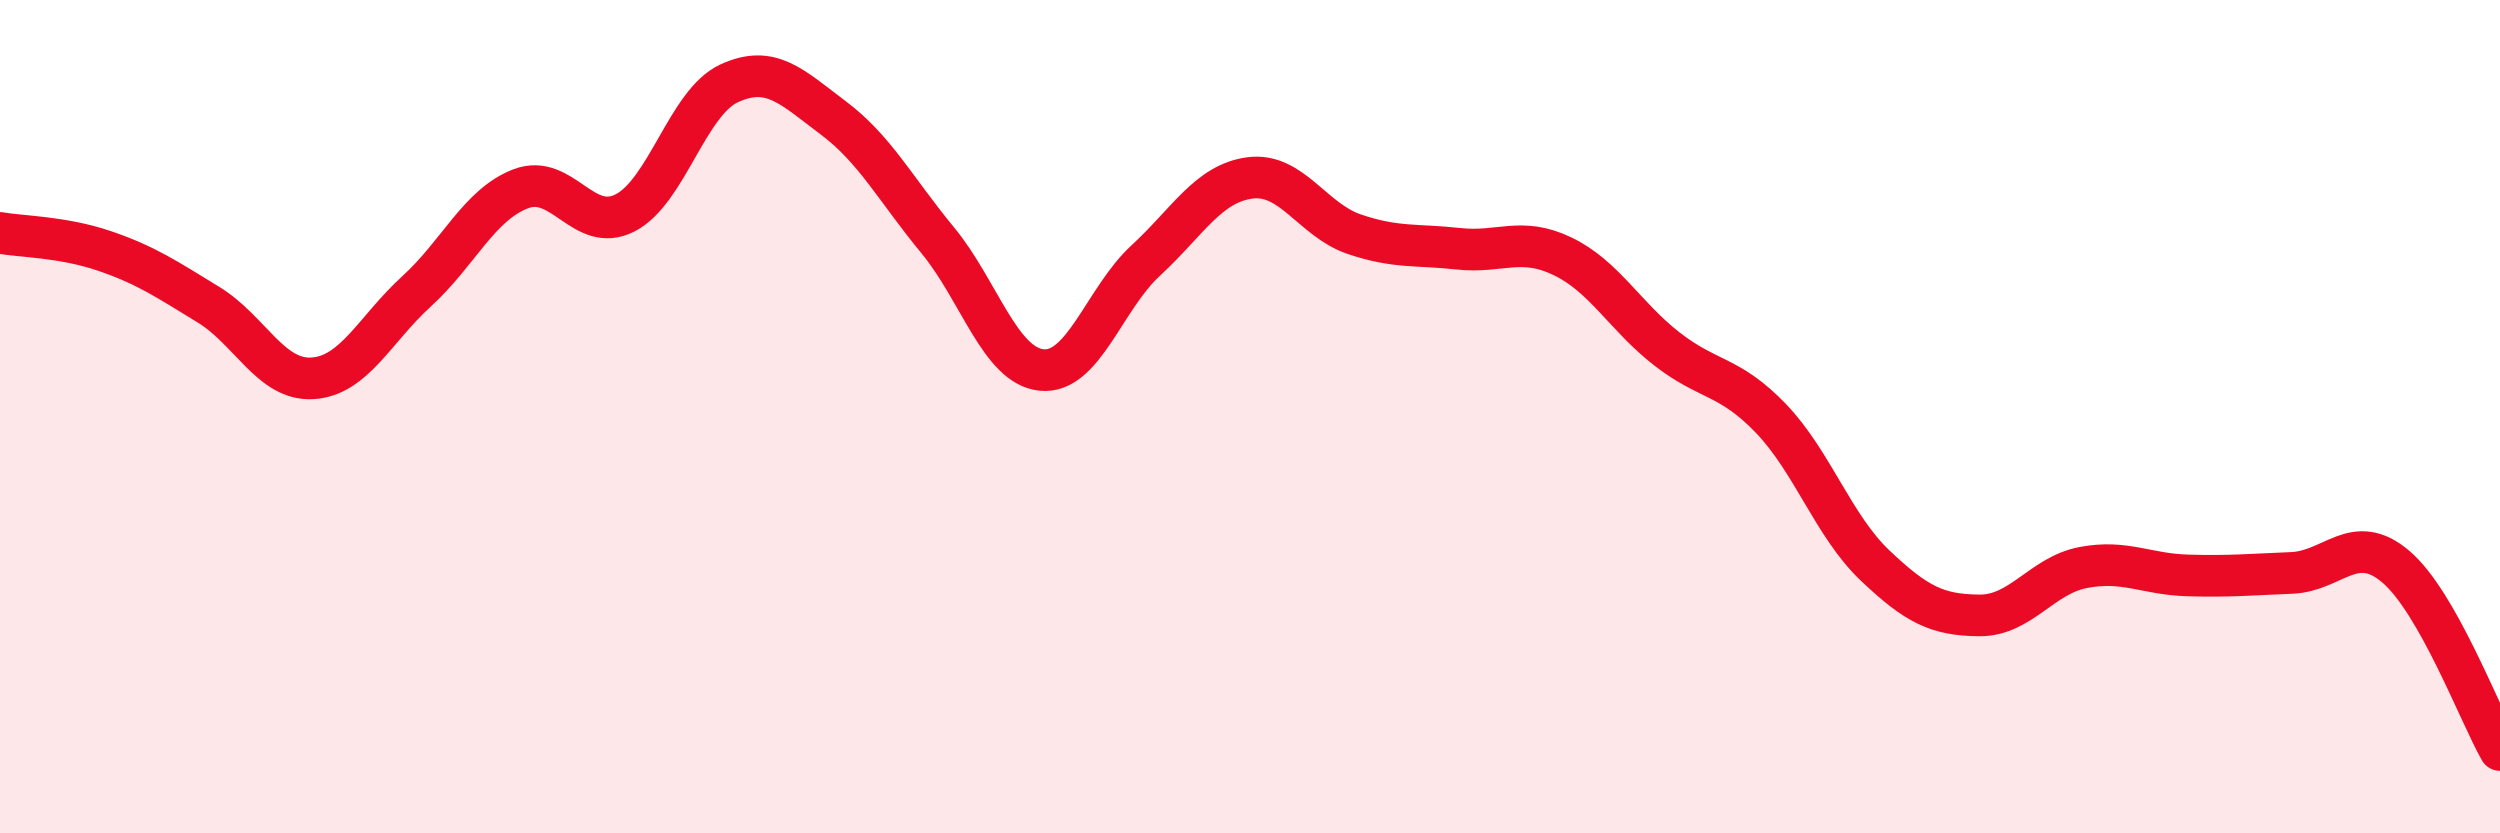 
    <svg width="60" height="20" viewBox="0 0 60 20" xmlns="http://www.w3.org/2000/svg">
      <path
        d="M 0,5.59 C 0.5,5.68 1.5,5.68 2.5,6.02 C 3.5,6.36 4,6.7 5,7.31 C 6,7.92 6.5,9.14 7.5,9.08 C 8.5,9.02 9,7.9 10,6.99 C 11,6.08 11.5,4.91 12.5,4.53 C 13.5,4.15 14,5.62 15,5.11 C 16,4.6 16.5,2.46 17.5,2 C 18.5,1.54 19,2.08 20,2.83 C 21,3.58 21.5,4.55 22.5,5.76 C 23.5,6.97 24,8.78 25,8.88 C 26,8.98 26.5,7.17 27.5,6.25 C 28.5,5.33 29,4.4 30,4.27 C 31,4.14 31.5,5.28 32.5,5.62 C 33.5,5.96 34,5.86 35,5.97 C 36,6.08 36.5,5.67 37.5,6.15 C 38.5,6.63 39,7.59 40,8.37 C 41,9.15 41.5,9 42.5,10.04 C 43.5,11.08 44,12.62 45,13.57 C 46,14.52 46.5,14.76 47.5,14.77 C 48.5,14.78 49,13.81 50,13.62 C 51,13.43 51.5,13.78 52.5,13.81 C 53.5,13.84 54,13.79 55,13.75 C 56,13.71 56.5,12.75 57.5,13.6 C 58.5,14.45 59.5,17.12 60,18L60 20L0 20Z"
        fill="#EB0A25"
        opacity="0.1"
        stroke-linecap="round"
        stroke-linejoin="round"
      />
      <path
        d="M 0,5.59 C 0.5,5.68 1.5,5.68 2.5,6.02 C 3.5,6.36 4,6.7 5,7.31 C 6,7.92 6.5,9.14 7.5,9.08 C 8.5,9.02 9,7.9 10,6.99 C 11,6.08 11.5,4.91 12.5,4.53 C 13.5,4.15 14,5.62 15,5.11 C 16,4.6 16.5,2.46 17.5,2 C 18.5,1.54 19,2.08 20,2.83 C 21,3.58 21.5,4.55 22.5,5.76 C 23.5,6.97 24,8.78 25,8.88 C 26,8.98 26.5,7.17 27.5,6.25 C 28.5,5.33 29,4.4 30,4.27 C 31,4.14 31.5,5.28 32.5,5.62 C 33.5,5.96 34,5.86 35,5.97 C 36,6.08 36.5,5.67 37.5,6.15 C 38.5,6.63 39,7.59 40,8.37 C 41,9.15 41.5,9 42.5,10.04 C 43.5,11.08 44,12.62 45,13.57 C 46,14.52 46.5,14.76 47.5,14.77 C 48.5,14.78 49,13.81 50,13.62 C 51,13.43 51.5,13.78 52.5,13.81 C 53.5,13.84 54,13.79 55,13.75 C 56,13.71 56.5,12.75 57.5,13.6 C 58.5,14.45 59.5,17.12 60,18"
        stroke="#EB0A25"
        stroke-width="1"
        fill="none"
        stroke-linecap="round"
        stroke-linejoin="round"
      />
    </svg>
  